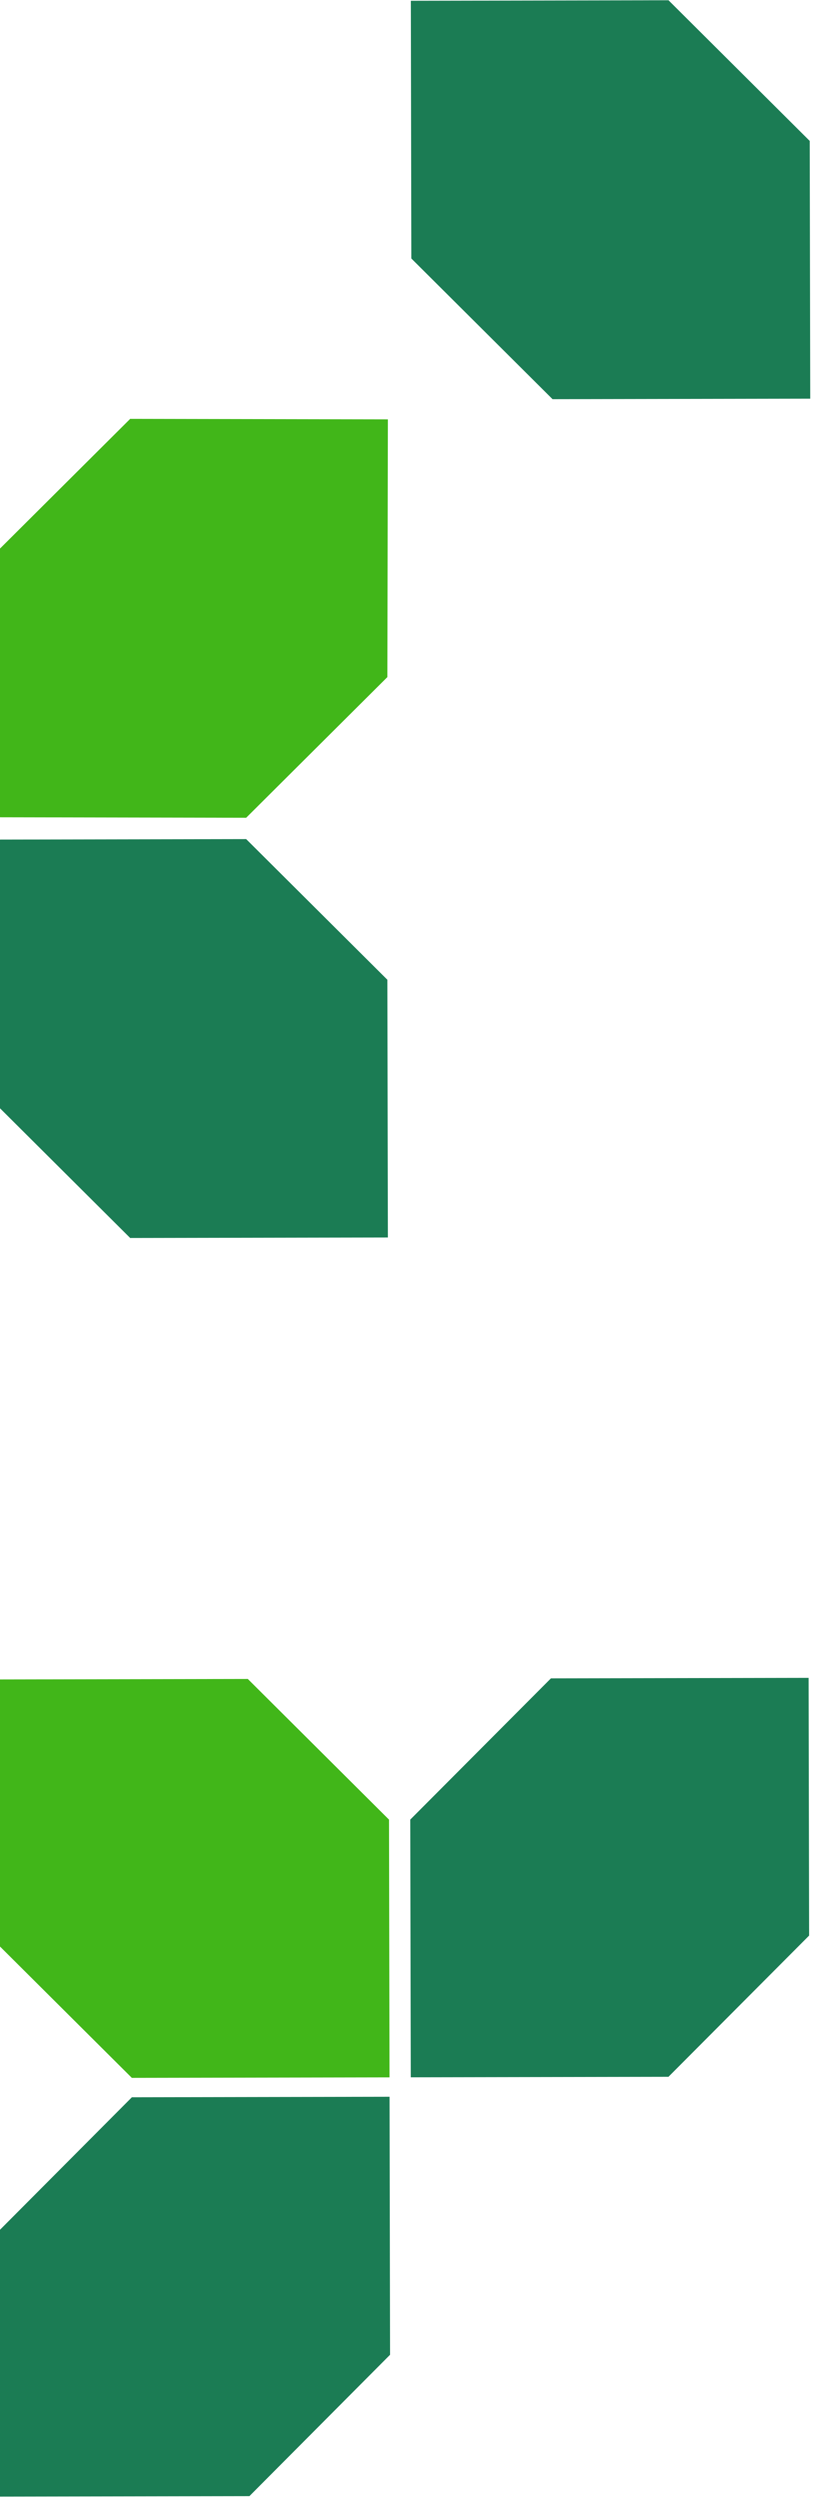<?xml version="1.0" encoding="UTF-8"?> <svg xmlns="http://www.w3.org/2000/svg" width="212" height="651" viewBox="0 0 212 651" fill="none"> <path fill-rule="evenodd" clip-rule="evenodd" d="M211.02 103.816L143.864 103.948L143.886 103.925L107.132 67.315L107 0.204L174.112 0.072L210.866 36.682L210.888 36.659L211.02 103.816ZM33.864 322.379L101.02 322.247L100.888 255.09L100.866 255.113L64.112 218.503L-3 218.635L-2.868 285.746L33.886 322.356L33.864 322.379ZM106.984 540.941L106.852 473.783L106.875 473.806L143.484 437.053L210.596 436.921L210.728 504.032L174.118 540.786L174.142 540.809L106.984 540.941ZM101.458 546.005L101.59 613.234L101.568 613.211L64.958 650.004L-2.154 650.136L-2.286 582.934L34.324 546.16L34.301 546.137L101.458 546.005Z" fill="#1B7C54"></path> <path fill-rule="evenodd" clip-rule="evenodd" d="M101.02 109.204L33.864 109.072L33.886 109.095L-2.868 145.705L-3 212.816L64.112 212.948L100.866 176.339L100.888 176.361L101.02 109.204ZM101.449 540.953L34.291 541.085L34.315 541.061L-2.44 504.451L-2.572 437.34L64.541 437.208L101.294 473.817L101.317 473.795L101.449 540.953Z" fill="#41B619"></path> </svg> 